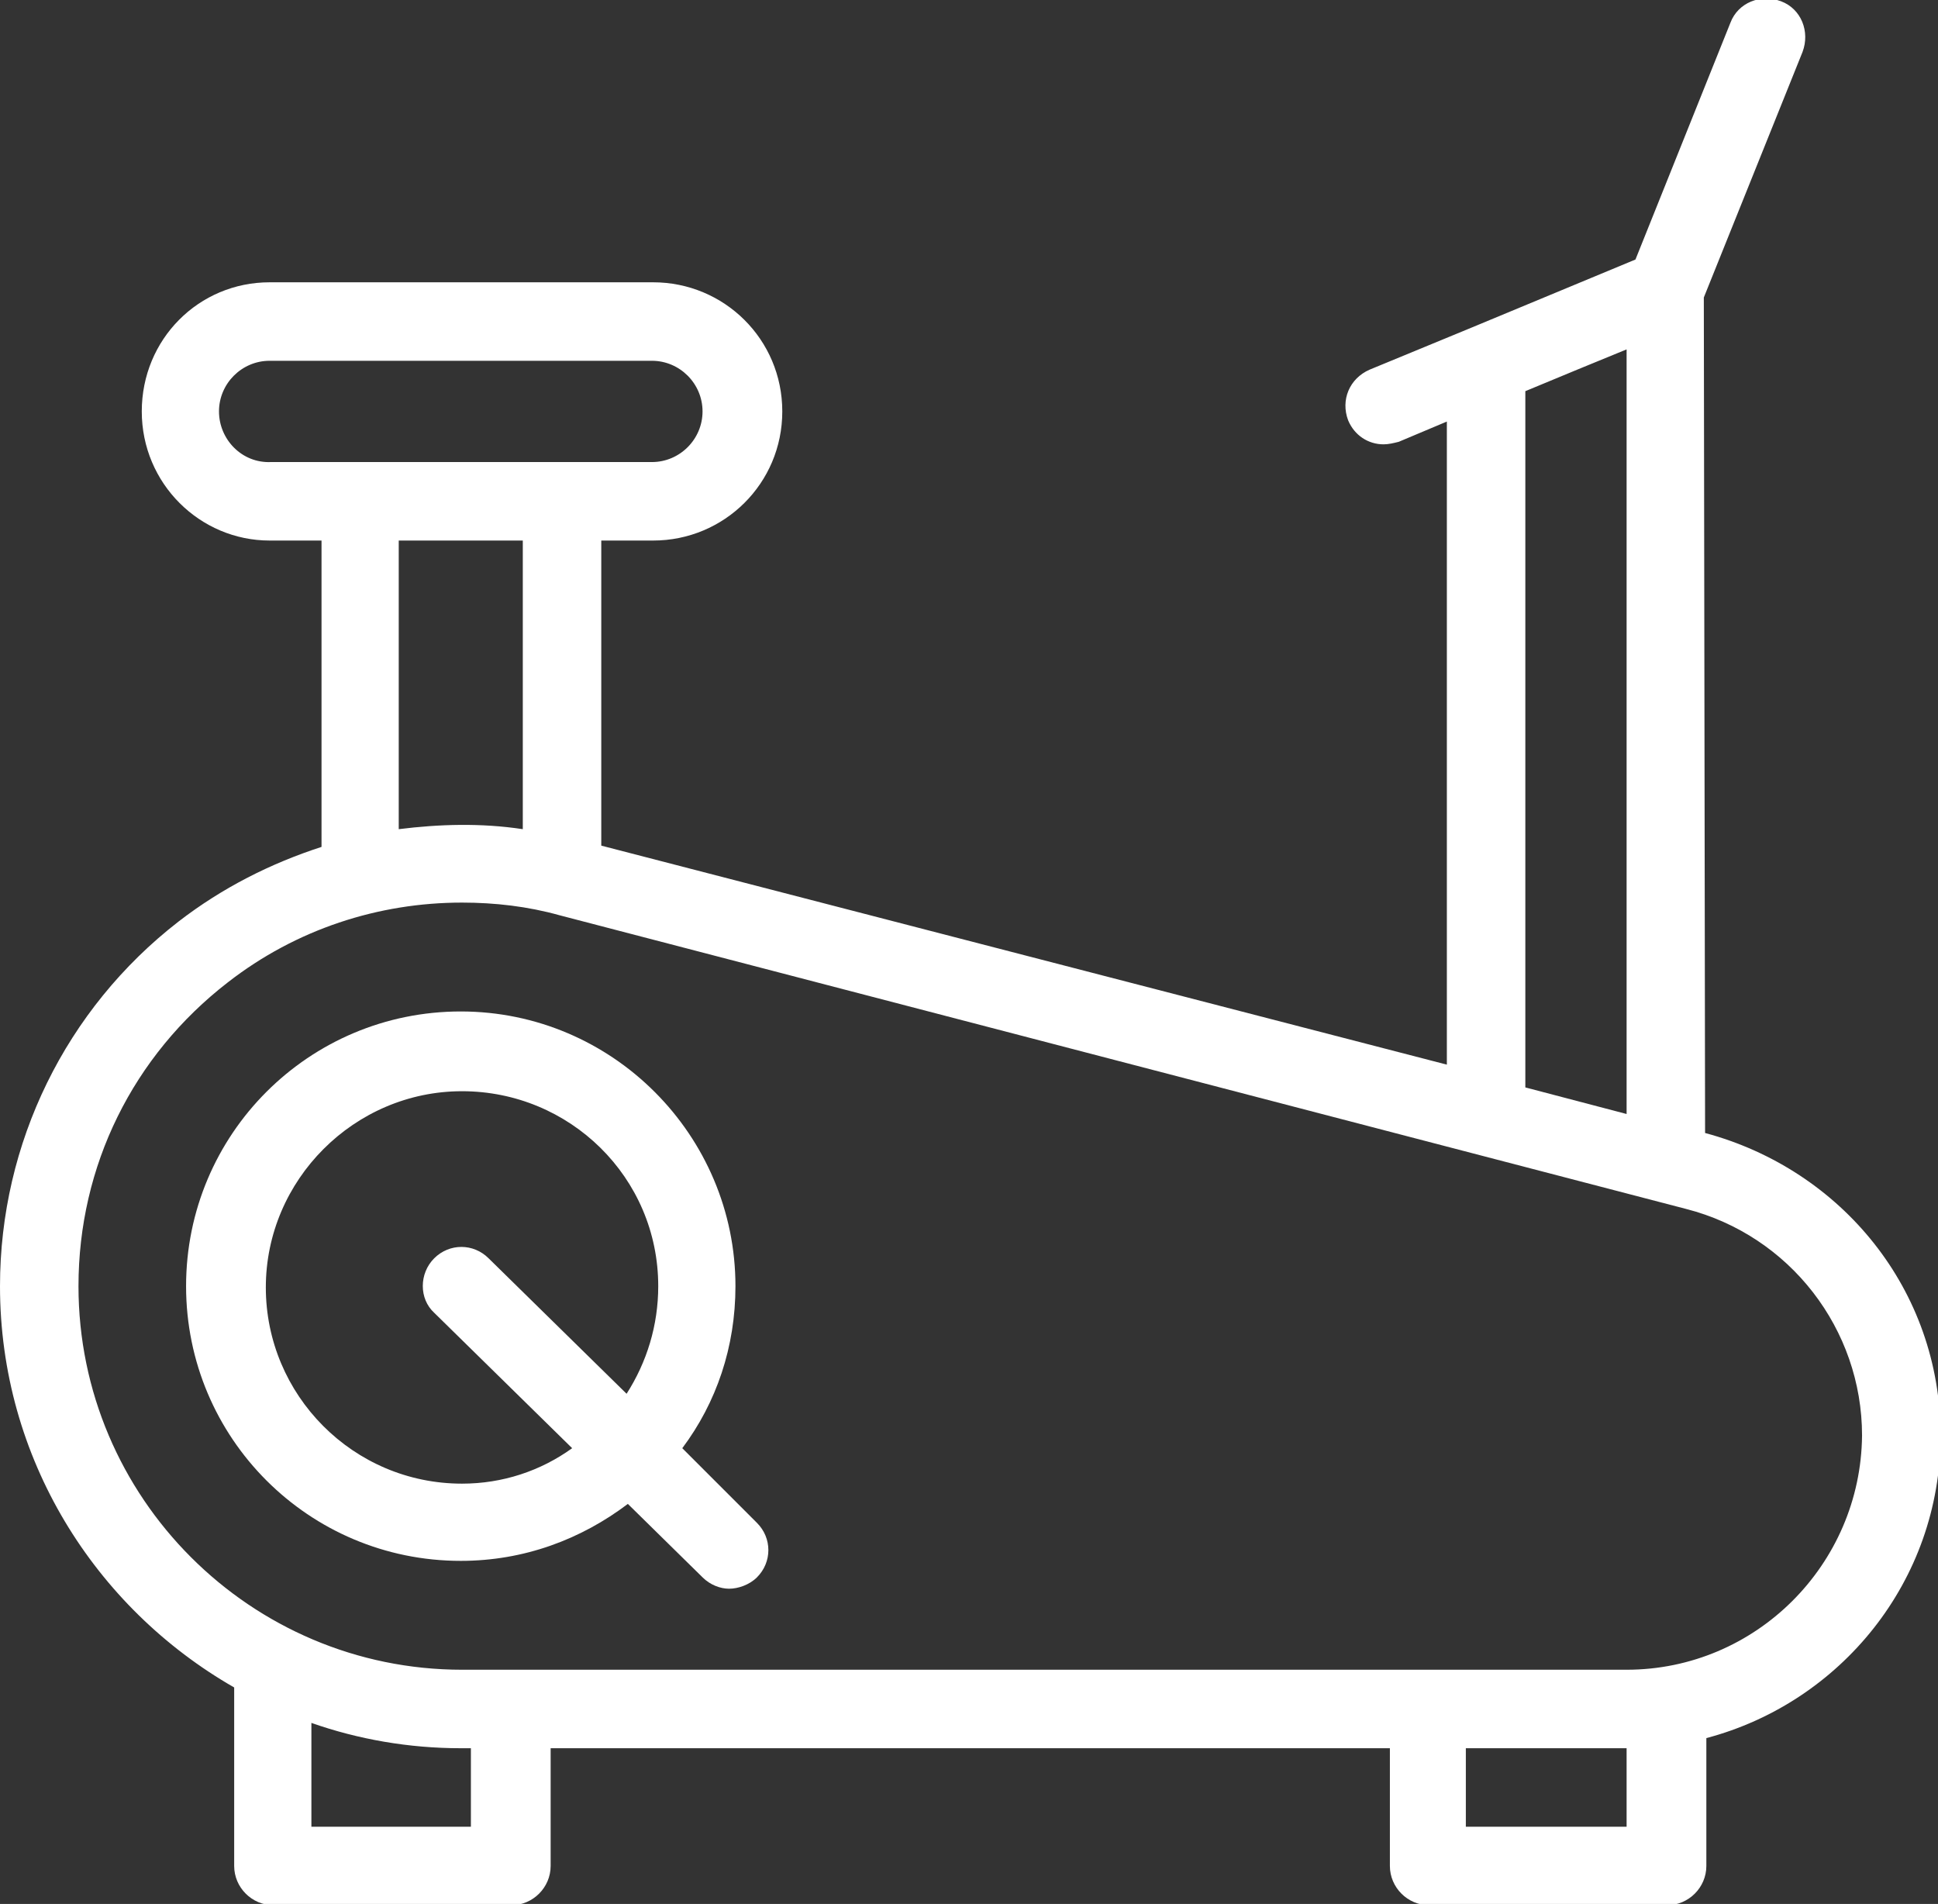 <?xml version="1.0" encoding="utf-8"?>
<!-- Generator: Adobe Illustrator 28.1.0, SVG Export Plug-In . SVG Version: 6.00 Build 0)  -->
<svg version="1.1" id="Ebene_1" xmlns="http://www.w3.org/2000/svg" xmlns:xlink="http://www.w3.org/1999/xlink" x="0px" y="0px"
	 viewBox="0 0 153.1 150.4" style="enable-background:new 0 0 153.1 150.4;" xml:space="preserve">
<rect x="0" y="0" width="153.1" height="150.4" fill="#333333" stroke="none"/>
<style type="text/css">
	.st0{fill:#FFFFFF;}
</style>
<path class="st0" d="M134.7,89.5L134.7,89.5l-0.1-66l7.8-19.4c0.6-1.6-0.1-3.4-1.7-4c-1.6-0.6-3.4,0.1-4,1.7l-7.5,18.7l-13,5.4
	l-8,3.3c-1.6,0.7-2.3,2.4-1.7,4c0.5,1.2,1.6,1.9,2.8,1.9c0.4,0,0.8-0.1,1.2-0.2l3.8-1.6v50.8L47.5,66.8V42.7h4.1
	c5.6,0,10.2-4.5,10.2-10.2s-4.6-10.2-10.2-10.2H21.3c-5.6,0-10.1,4.5-10.1,10.2s4.6,10.2,10.1,10.2h4.1v24.2
	c-4,1.3-7.8,3.2-11.3,5.9C5.2,79.7,0,90.3,0,101.6c0,13.6,7.5,25.4,18.5,31.7v14.1c0,1.7,1.4,3.1,3.1,3.1h18.8
	c1.7,0,3.1-1.4,3.1-3.1v-9.3h66.3v9.3c0,1.7,1.4,3.1,3.1,3.1h18.8c1.7,0,3.1-1.4,3.1-3.1v-10.1c10.6-2.8,18.5-12.4,18.5-23.9
	S145.5,92.4,134.7,89.5L134.7,89.5z M120.5,30.9l4.1-1.7l3.9-1.6v60.4l-8-2.1V30.9z M17.3,32.5c0-2.2,1.8-4,4-4h30.2
	c2.2,0,4,1.8,4,4s-1.8,4-4,4h-7.1l0,0H28.5l0,0h-7.1C19.1,36.6,17.3,34.7,17.3,32.5L17.3,32.5z M31.5,42.7h9.8v22.8
	c-3.3-0.5-6.6-0.4-9.8,0L31.5,42.7L31.5,42.7z M37.3,144.3H24.6v-8.2c3.7,1.3,7.7,2,11.8,2h0.8V144.3z M128.5,138.1v6.2h-12.7v-6.2
	H128.5z M128.5,131.9h-92c-16.7,0-30.3-13.6-30.3-30.3c0-9.5,4.3-18.2,11.8-24c5.4-4.2,11.9-6.3,18.5-6.3c2.6,0,5.2,0.3,7.7,1
	l89,23.2c8.2,2.1,13.9,9.5,13.9,17.9C147,123.6,138.7,131.9,128.5,131.9L128.5,131.9z"/>
<path class="st0" d="M53.9,114.4c2.7-3.6,4.2-8,4.2-12.8c0-11.9-9.7-21.7-21.7-21.7s-21.7,9.7-21.7,21.7s9.7,21.7,21.7,21.7
	c5,0,9.5-1.7,13.2-4.5l5.9,5.8c0.6,0.6,1.4,0.9,2.1,0.9s1.6-0.3,2.2-0.9c1.2-1.2,1.2-3.1,0-4.3L53.9,114.4L53.9,114.4z M36.5,117.2
	c-8.6,0-15.5-7-15.5-15.5s7-15.5,15.5-15.5S52,93,52,101.6c0,3.1-0.9,6-2.5,8.5L38.6,99.4c-1.2-1.2-3.1-1.2-4.3,0
	c-1.2,1.2-1.2,3.2,0,4.3l10.9,10.7C42.7,116.2,39.7,117.2,36.5,117.2z"/>
</svg>
